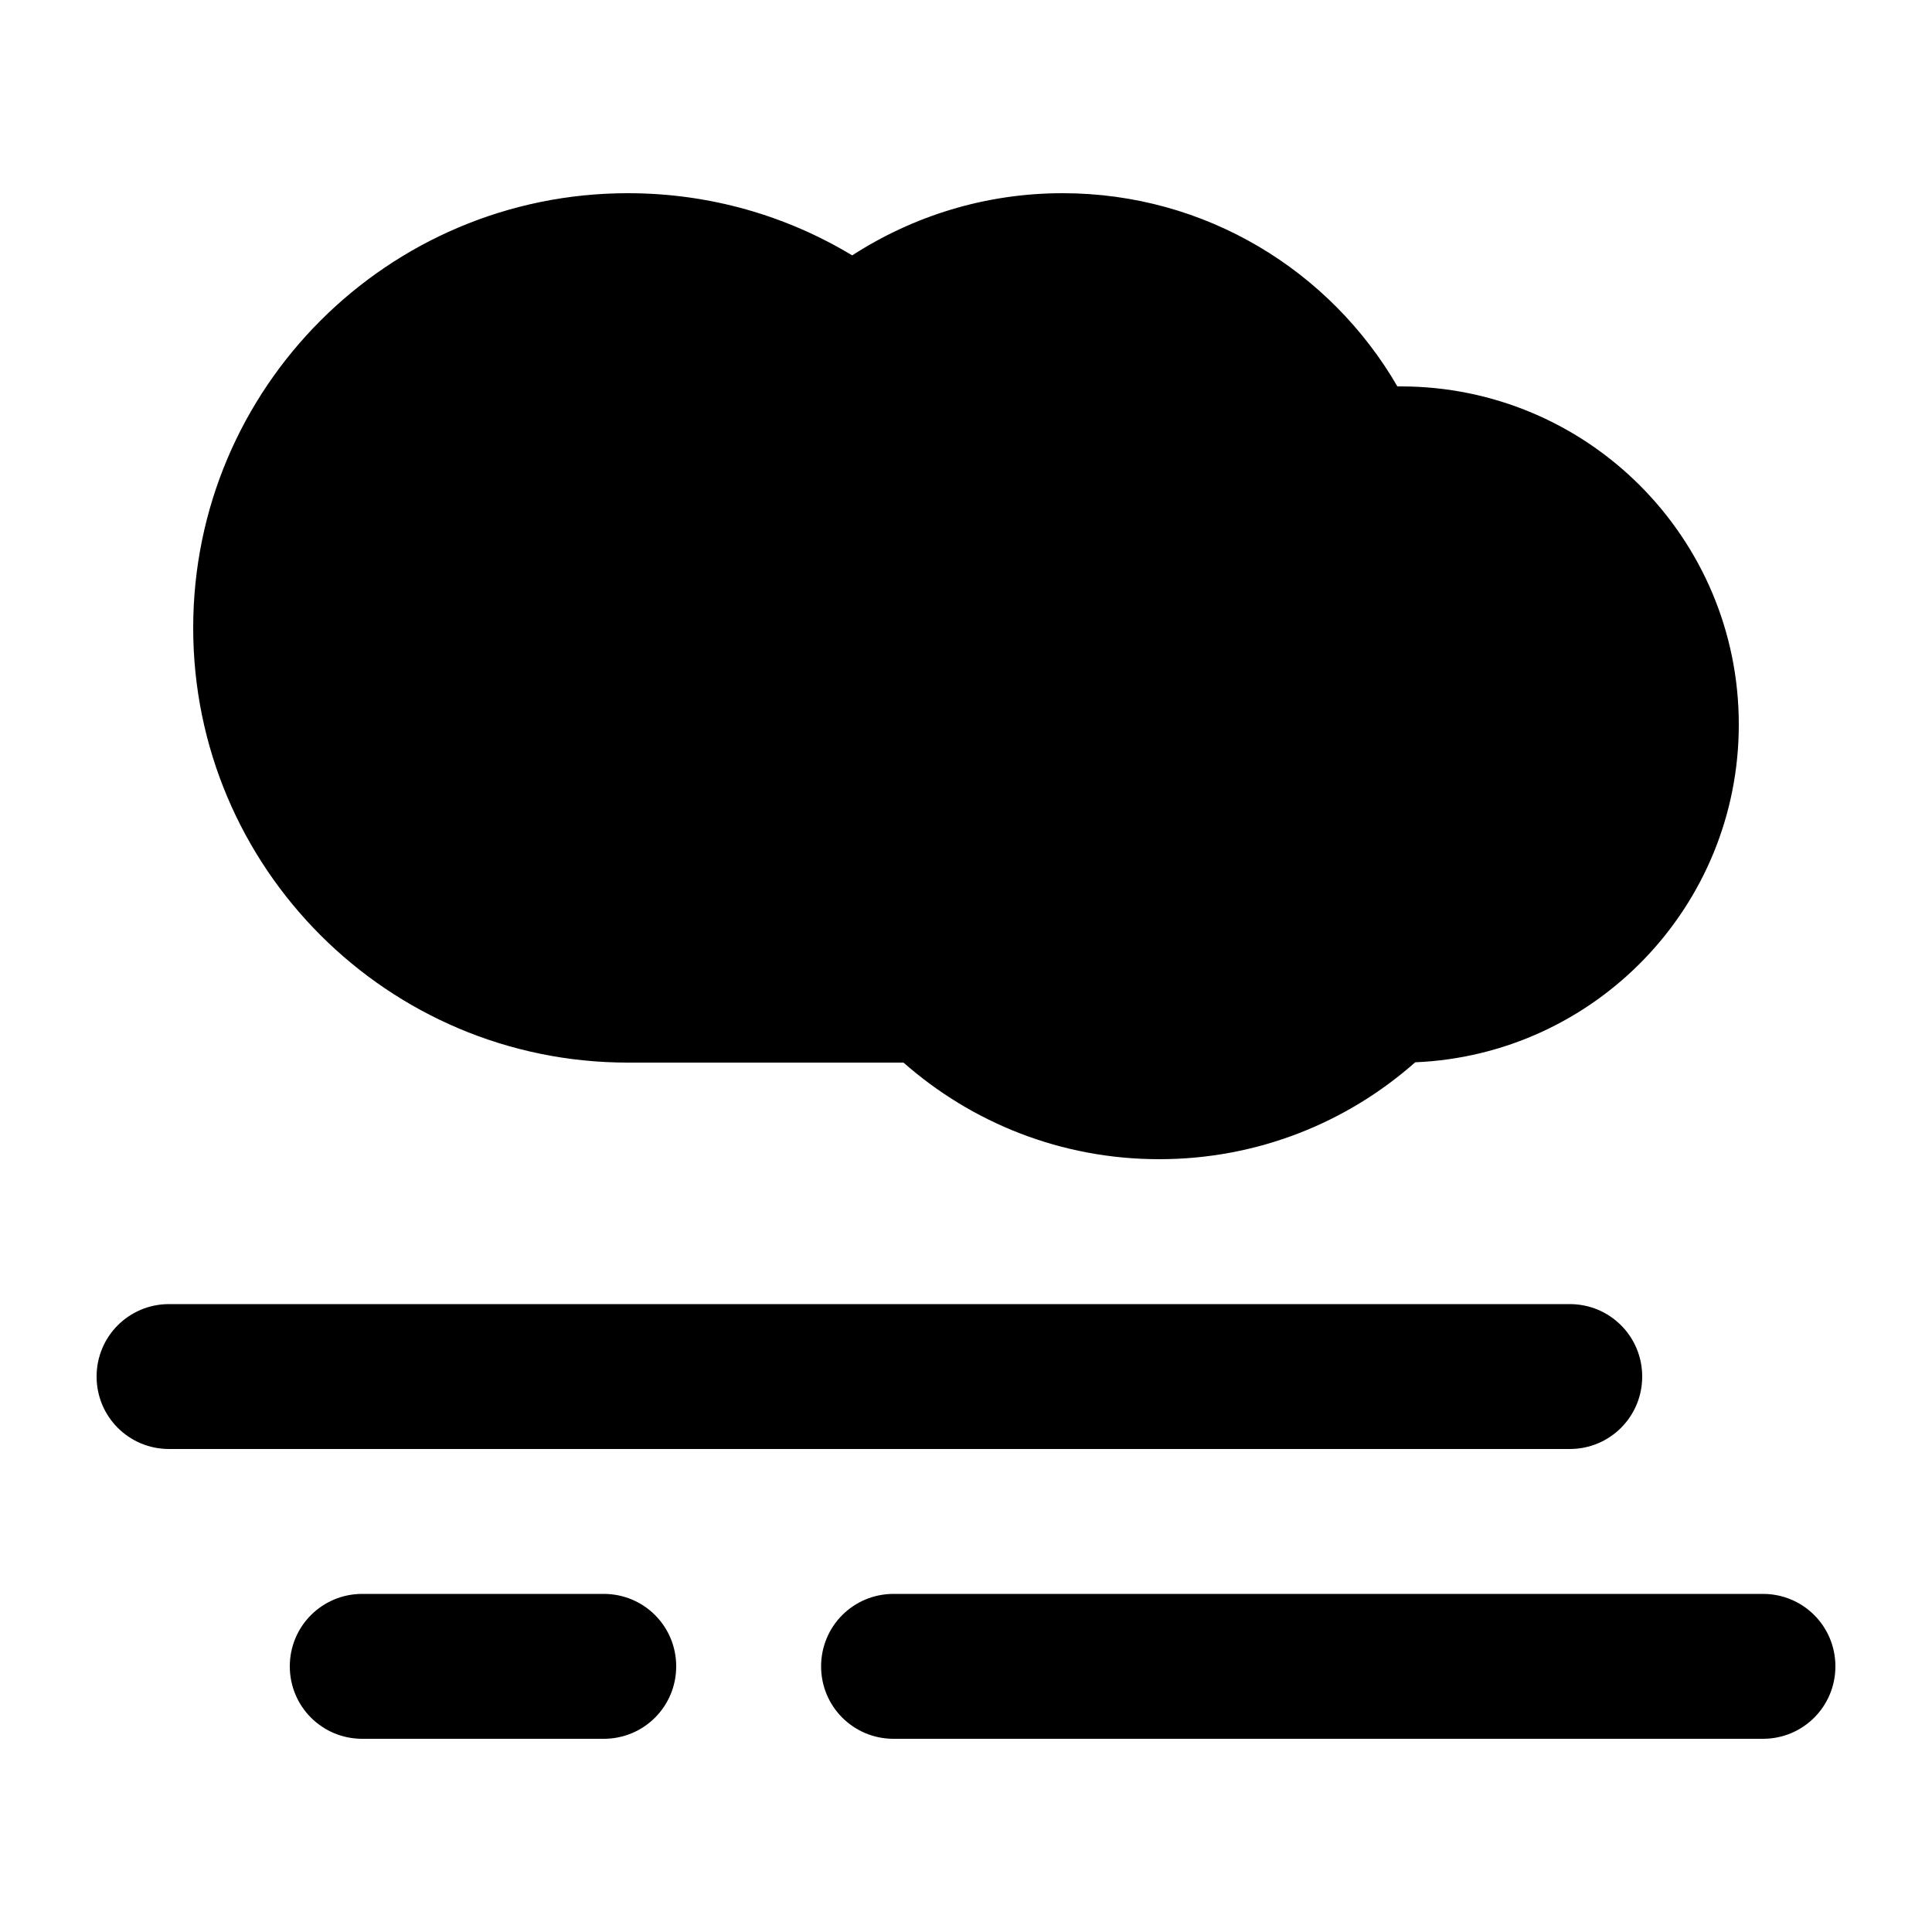 <svg xmlns="http://www.w3.org/2000/svg" viewBox="0 0 640 640"><!--! Font Awesome Pro 7.1.0 by @fontawesome - https://fontawesome.com License - https://fontawesome.com/license (Commercial License) Copyright 2025 Fonticons, Inc. --><path fill="currentColor" d="M208 352C128.5 352 64 287.5 64 208C64 128.5 128.5 64 208 64C235.2 64 260.6 71.5 282.3 84.6C302.4 71.6 326.3 64 352 64C399.4 64 440.7 89.7 462.9 128L464 128C525.9 128 576 178.1 576 240C576 300.3 528.4 349.4 468.8 351.9C446.2 371.9 416.5 384 384 384C351.5 384 321.9 371.9 299.3 352L208 352zM544 456C544 469.3 533.3 480 520 480L56 480C42.7 480 32 469.3 32 456C32 442.7 42.7 432 56 432L520 432C533.3 432 544 442.7 544 456zM120 528L200 528C213.3 528 224 538.7 224 552C224 565.3 213.3 576 200 576L120 576C106.7 576 96 565.3 96 552C96 538.7 106.7 528 120 528zM296 528L584 528C597.3 528 608 538.7 608 552C608 565.3 597.3 576 584 576L296 576C282.7 576 272 565.3 272 552C272 538.7 282.7 528 296 528z"/></svg>